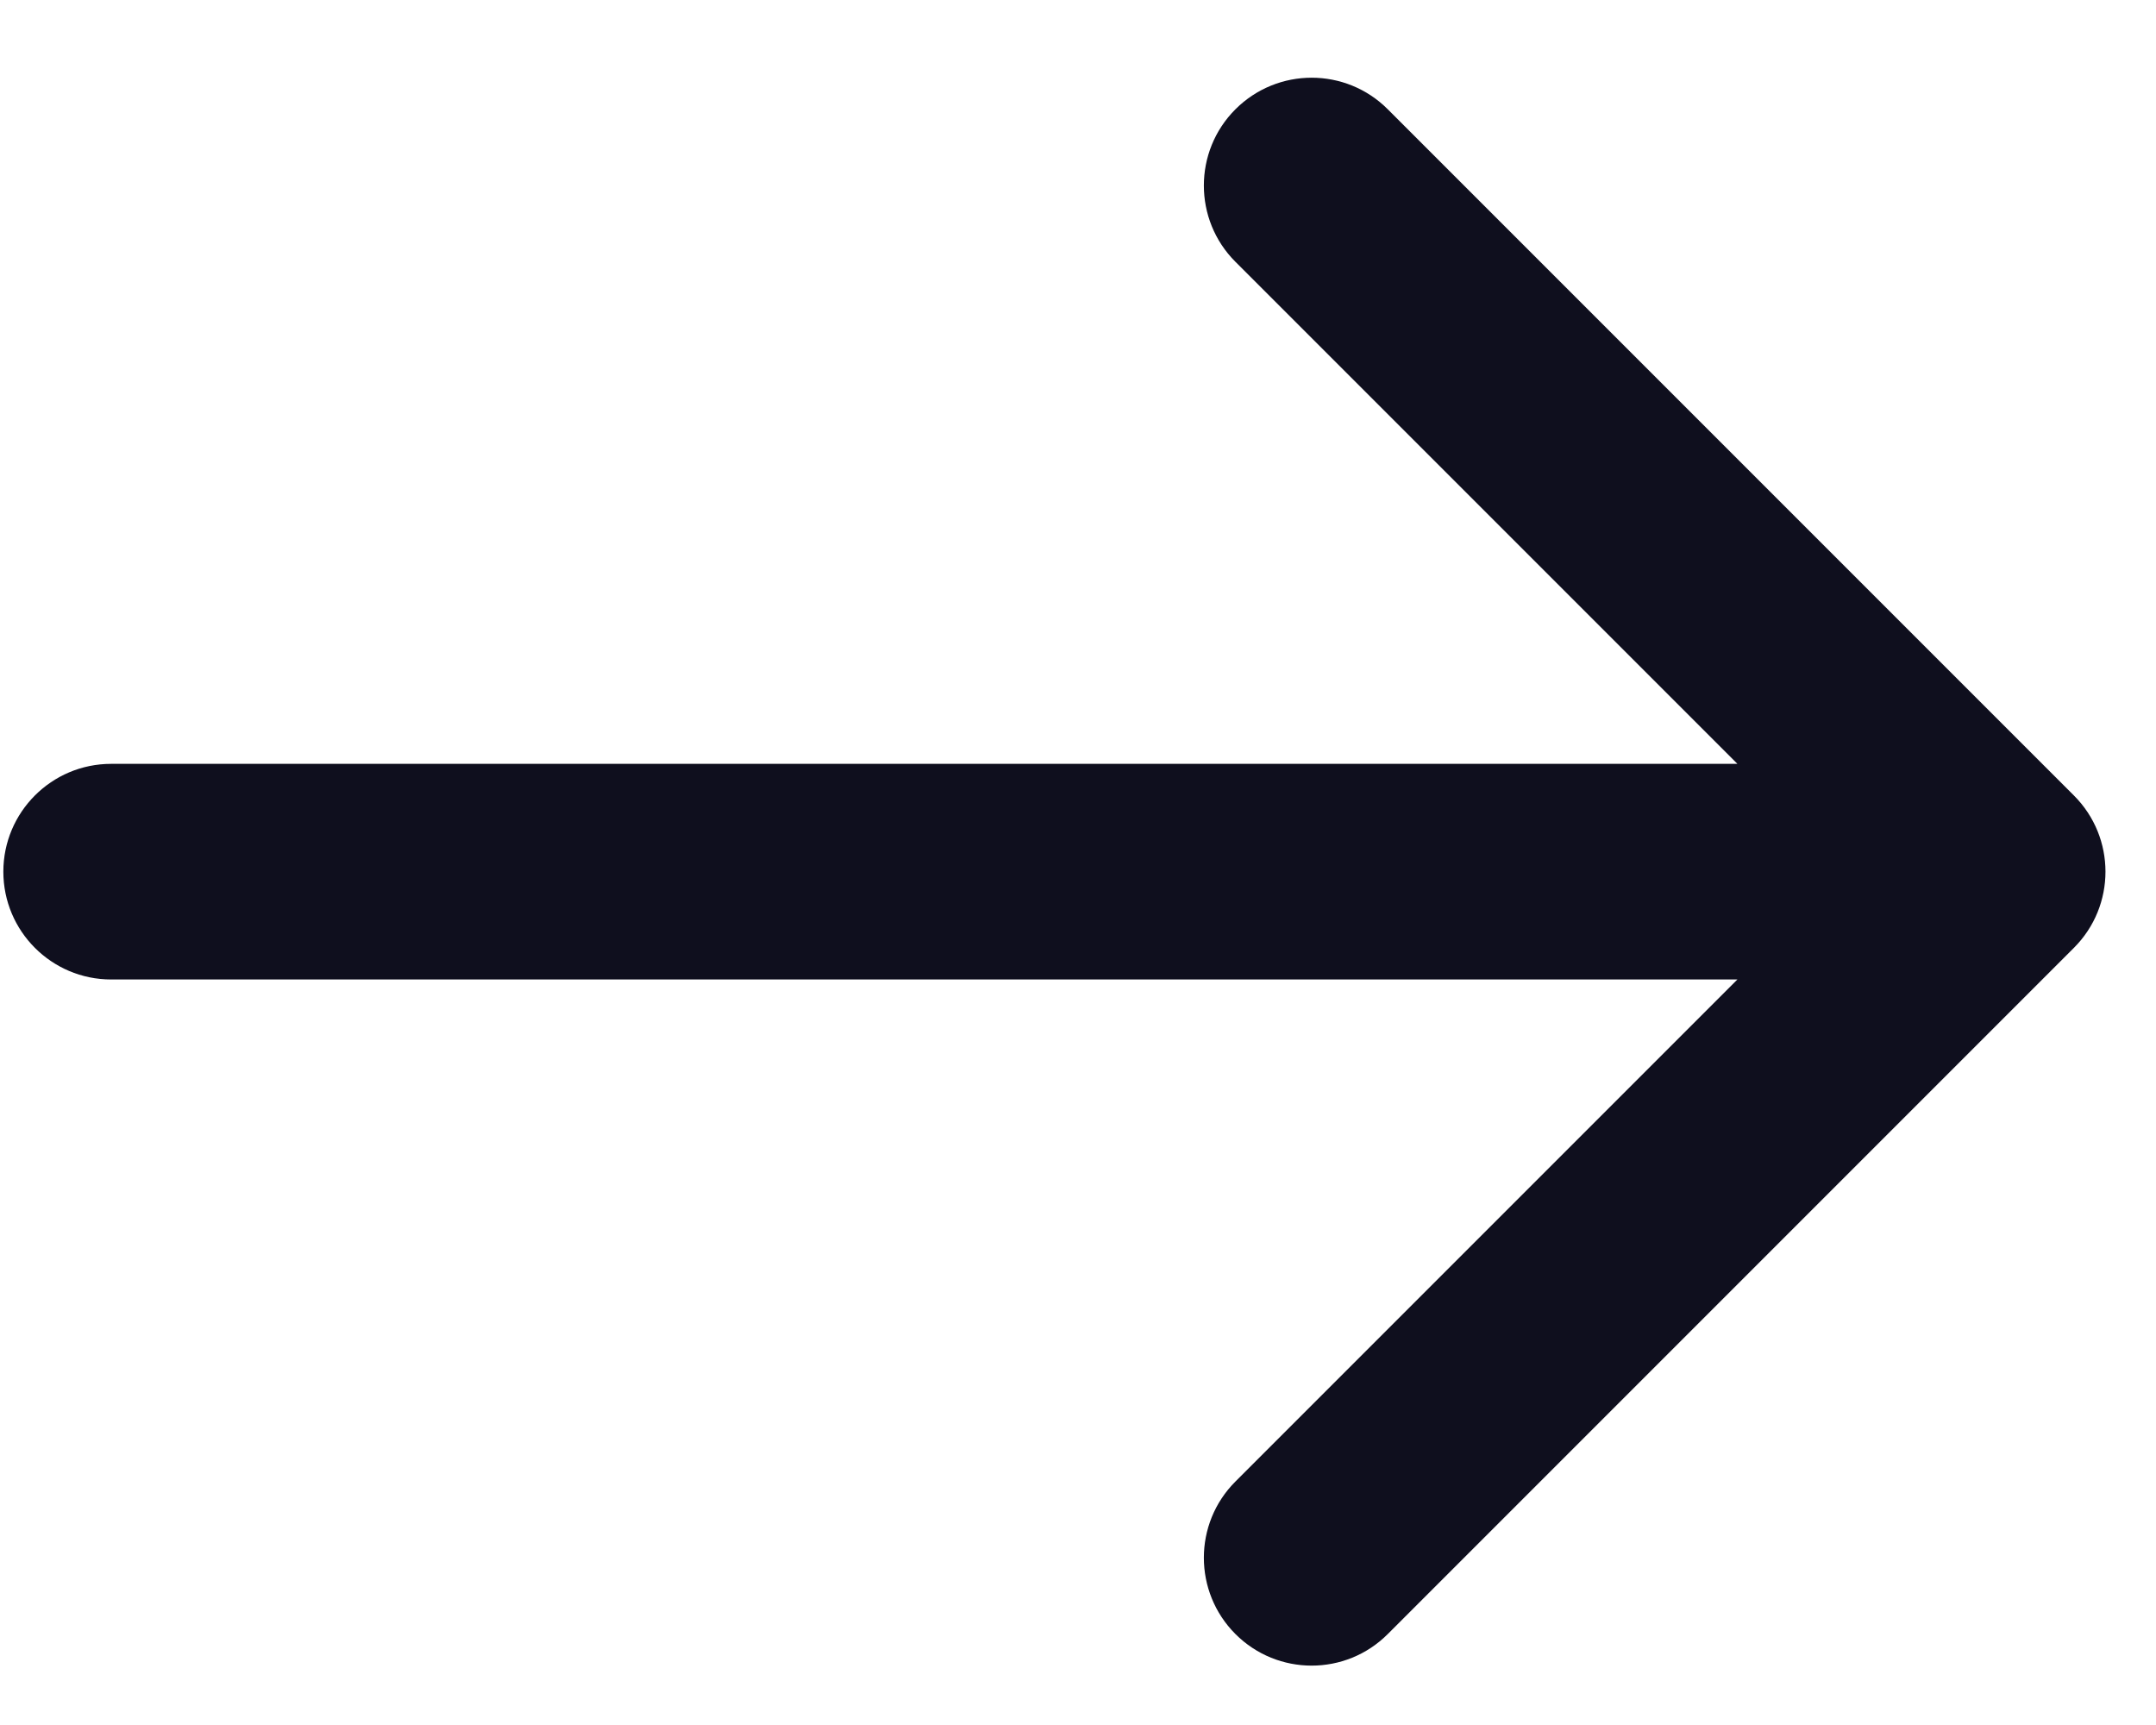 <svg width="20" height="16" viewBox="0 0 20 16" fill="none" xmlns="http://www.w3.org/2000/svg">
<path d="M1.031 7.085C0.479 7.085 0.031 7.533 0.031 8.085C0.031 8.637 0.479 9.085 1.031 9.085V7.085ZM19.238 8.792C19.629 8.402 19.629 7.768 19.238 7.378L12.874 1.014C12.484 0.623 11.851 0.623 11.46 1.014C11.07 1.404 11.07 2.038 11.46 2.428L17.117 8.085L11.46 13.742C11.07 14.132 11.07 14.765 11.46 15.156C11.851 15.547 12.484 15.547 12.874 15.156L19.238 8.792ZM1.031 9.085H18.531V7.085H1.031V9.085Z" fill="#0F0F1E"/>
</svg>
